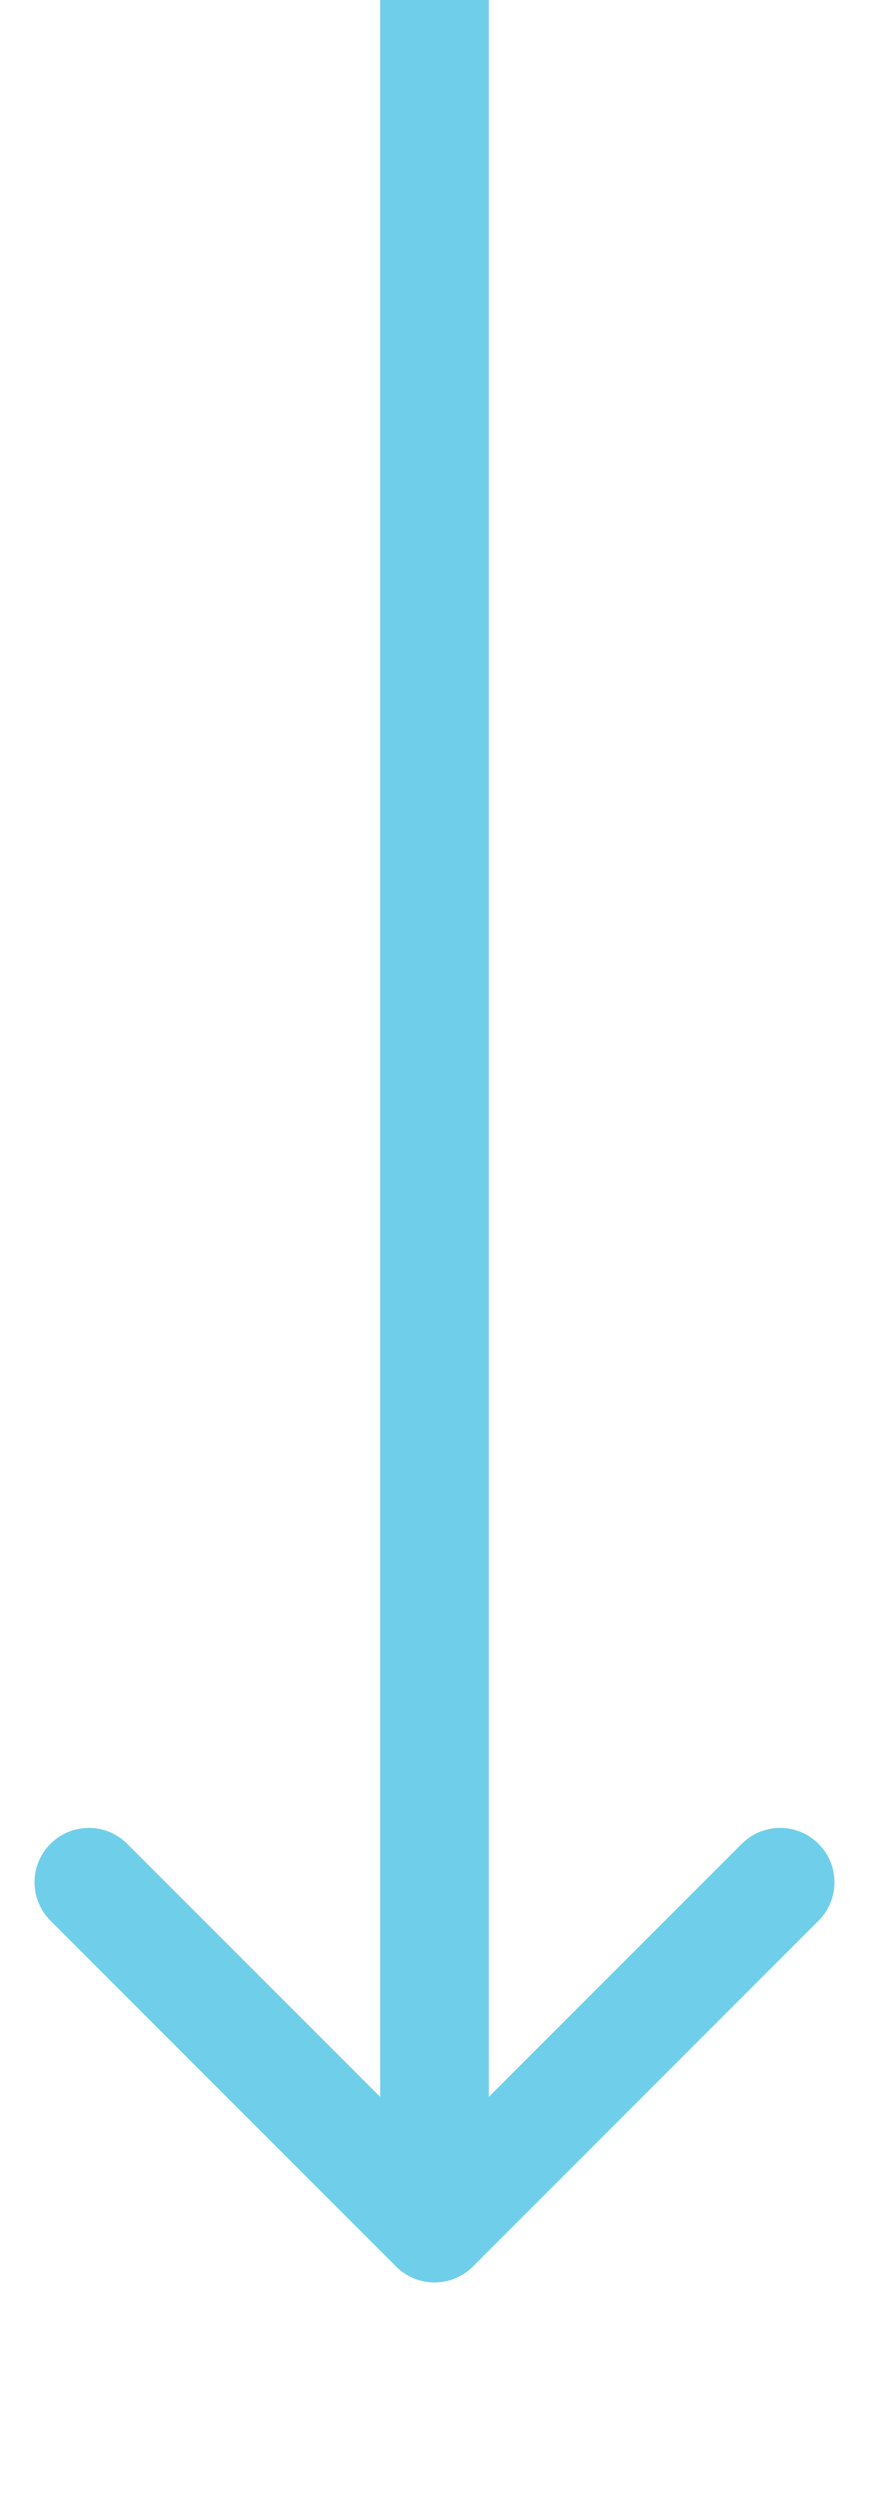 <svg width="16" height="46" viewBox="0 0 16 46" fill="none" xmlns="http://www.w3.org/2000/svg">
<path d="M7.293 41.707C7.683 42.098 8.317 42.098 8.707 41.707L15.071 35.343C15.462 34.953 15.462 34.319 15.071 33.929C14.681 33.538 14.047 33.538 13.657 33.929L8 39.586L2.343 33.929C1.953 33.538 1.319 33.538 0.929 33.929C0.538 34.319 0.538 34.953 0.929 35.343L7.293 41.707ZM7 4.37114e-08L7 41L9 41L9 -4.37114e-08L7 4.37114e-08Z" fill="#6FCFEB"/>
</svg>
